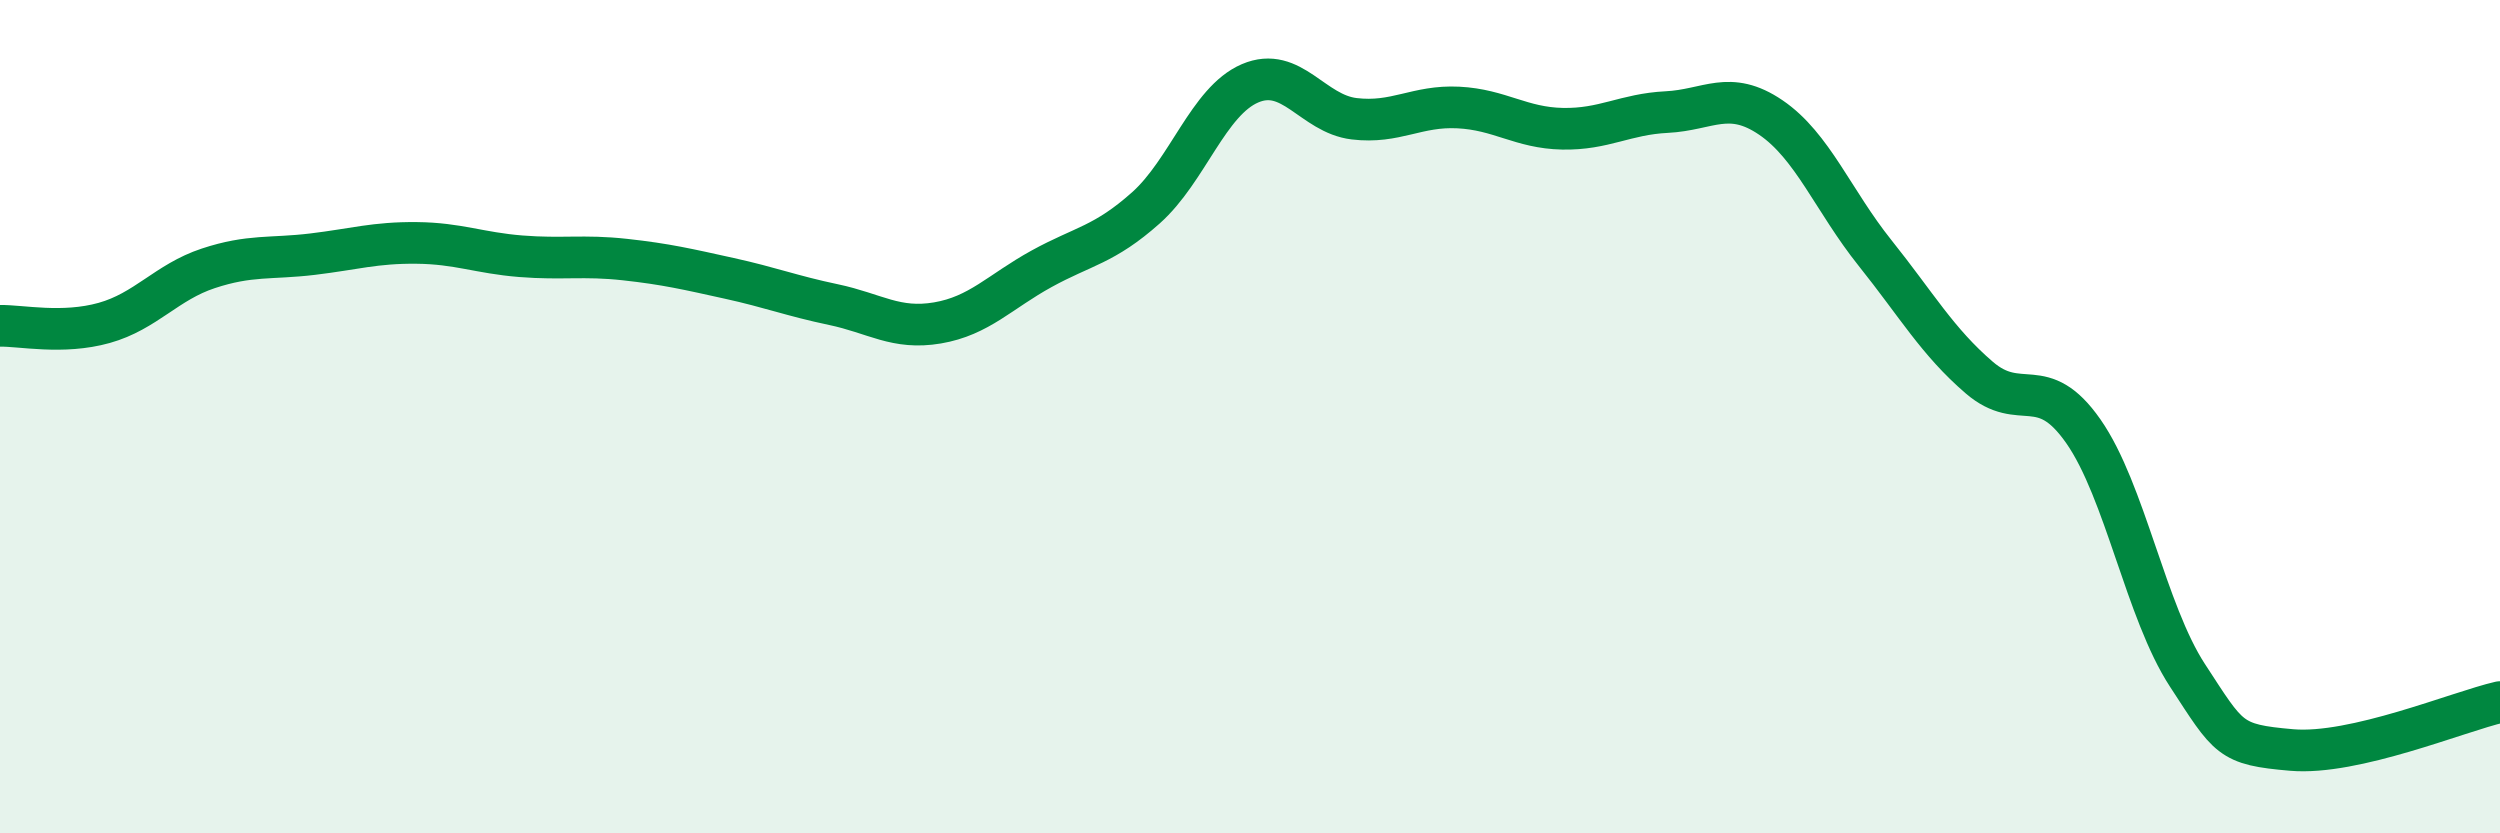 
    <svg width="60" height="20" viewBox="0 0 60 20" xmlns="http://www.w3.org/2000/svg">
      <path
        d="M 0,7.82 C 0.5,7.81 1.5,8.03 2.5,7.75 C 3.5,7.47 4,6.77 5,6.44 C 6,6.11 6.5,6.22 7.5,6.1 C 8.5,5.98 9,5.82 10,5.83 C 11,5.84 11.5,6.07 12.5,6.15 C 13.5,6.23 14,6.12 15,6.23 C 16,6.34 16.5,6.46 17.5,6.68 C 18.5,6.9 19,7.1 20,7.31 C 21,7.52 21.5,7.92 22.5,7.75 C 23.5,7.58 24,7 25,6.45 C 26,5.9 26.5,5.88 27.5,4.99 C 28.5,4.1 29,2.43 30,2 C 31,1.57 31.5,2.73 32.5,2.85 C 33.5,2.97 34,2.53 35,2.58 C 36,2.63 36.5,3.07 37.5,3.09 C 38.5,3.11 39,2.74 40,2.69 C 41,2.64 41.5,2.14 42.5,2.82 C 43.5,3.5 44,4.82 45,6.07 C 46,7.32 46.5,8.2 47.5,9.06 C 48.5,9.92 49,8.92 50,10.35 C 51,11.78 51.5,14.68 52.5,16.21 C 53.5,17.74 53.5,17.87 55,18 C 56.5,18.13 59,17.08 60,16.85L60 20L0 20Z"
        fill="#008740"
        opacity="0.1"
        stroke-linecap="round"
        stroke-linejoin="round"
      />
      <path
        d="M 0,7.82 C 0.5,7.81 1.5,8.03 2.5,7.75 C 3.5,7.47 4,6.77 5,6.44 C 6,6.11 6.5,6.22 7.5,6.1 C 8.5,5.98 9,5.82 10,5.83 C 11,5.84 11.5,6.07 12.5,6.15 C 13.5,6.23 14,6.12 15,6.23 C 16,6.34 16.5,6.46 17.5,6.68 C 18.5,6.9 19,7.1 20,7.31 C 21,7.52 21.5,7.92 22.5,7.75 C 23.5,7.58 24,7 25,6.45 C 26,5.9 26.5,5.88 27.5,4.99 C 28.5,4.1 29,2.43 30,2 C 31,1.57 31.5,2.73 32.5,2.85 C 33.5,2.97 34,2.53 35,2.58 C 36,2.63 36.5,3.07 37.5,3.09 C 38.5,3.11 39,2.74 40,2.69 C 41,2.64 41.5,2.14 42.5,2.82 C 43.5,3.5 44,4.82 45,6.07 C 46,7.32 46.5,8.2 47.5,9.06 C 48.5,9.92 49,8.92 50,10.35 C 51,11.78 51.5,14.68 52.5,16.21 C 53.5,17.74 53.5,17.87 55,18 C 56.5,18.13 59,17.08 60,16.85"
        stroke="#008740"
        stroke-width="1"
        fill="none"
        stroke-linecap="round"
        stroke-linejoin="round"
      />
    </svg>
  